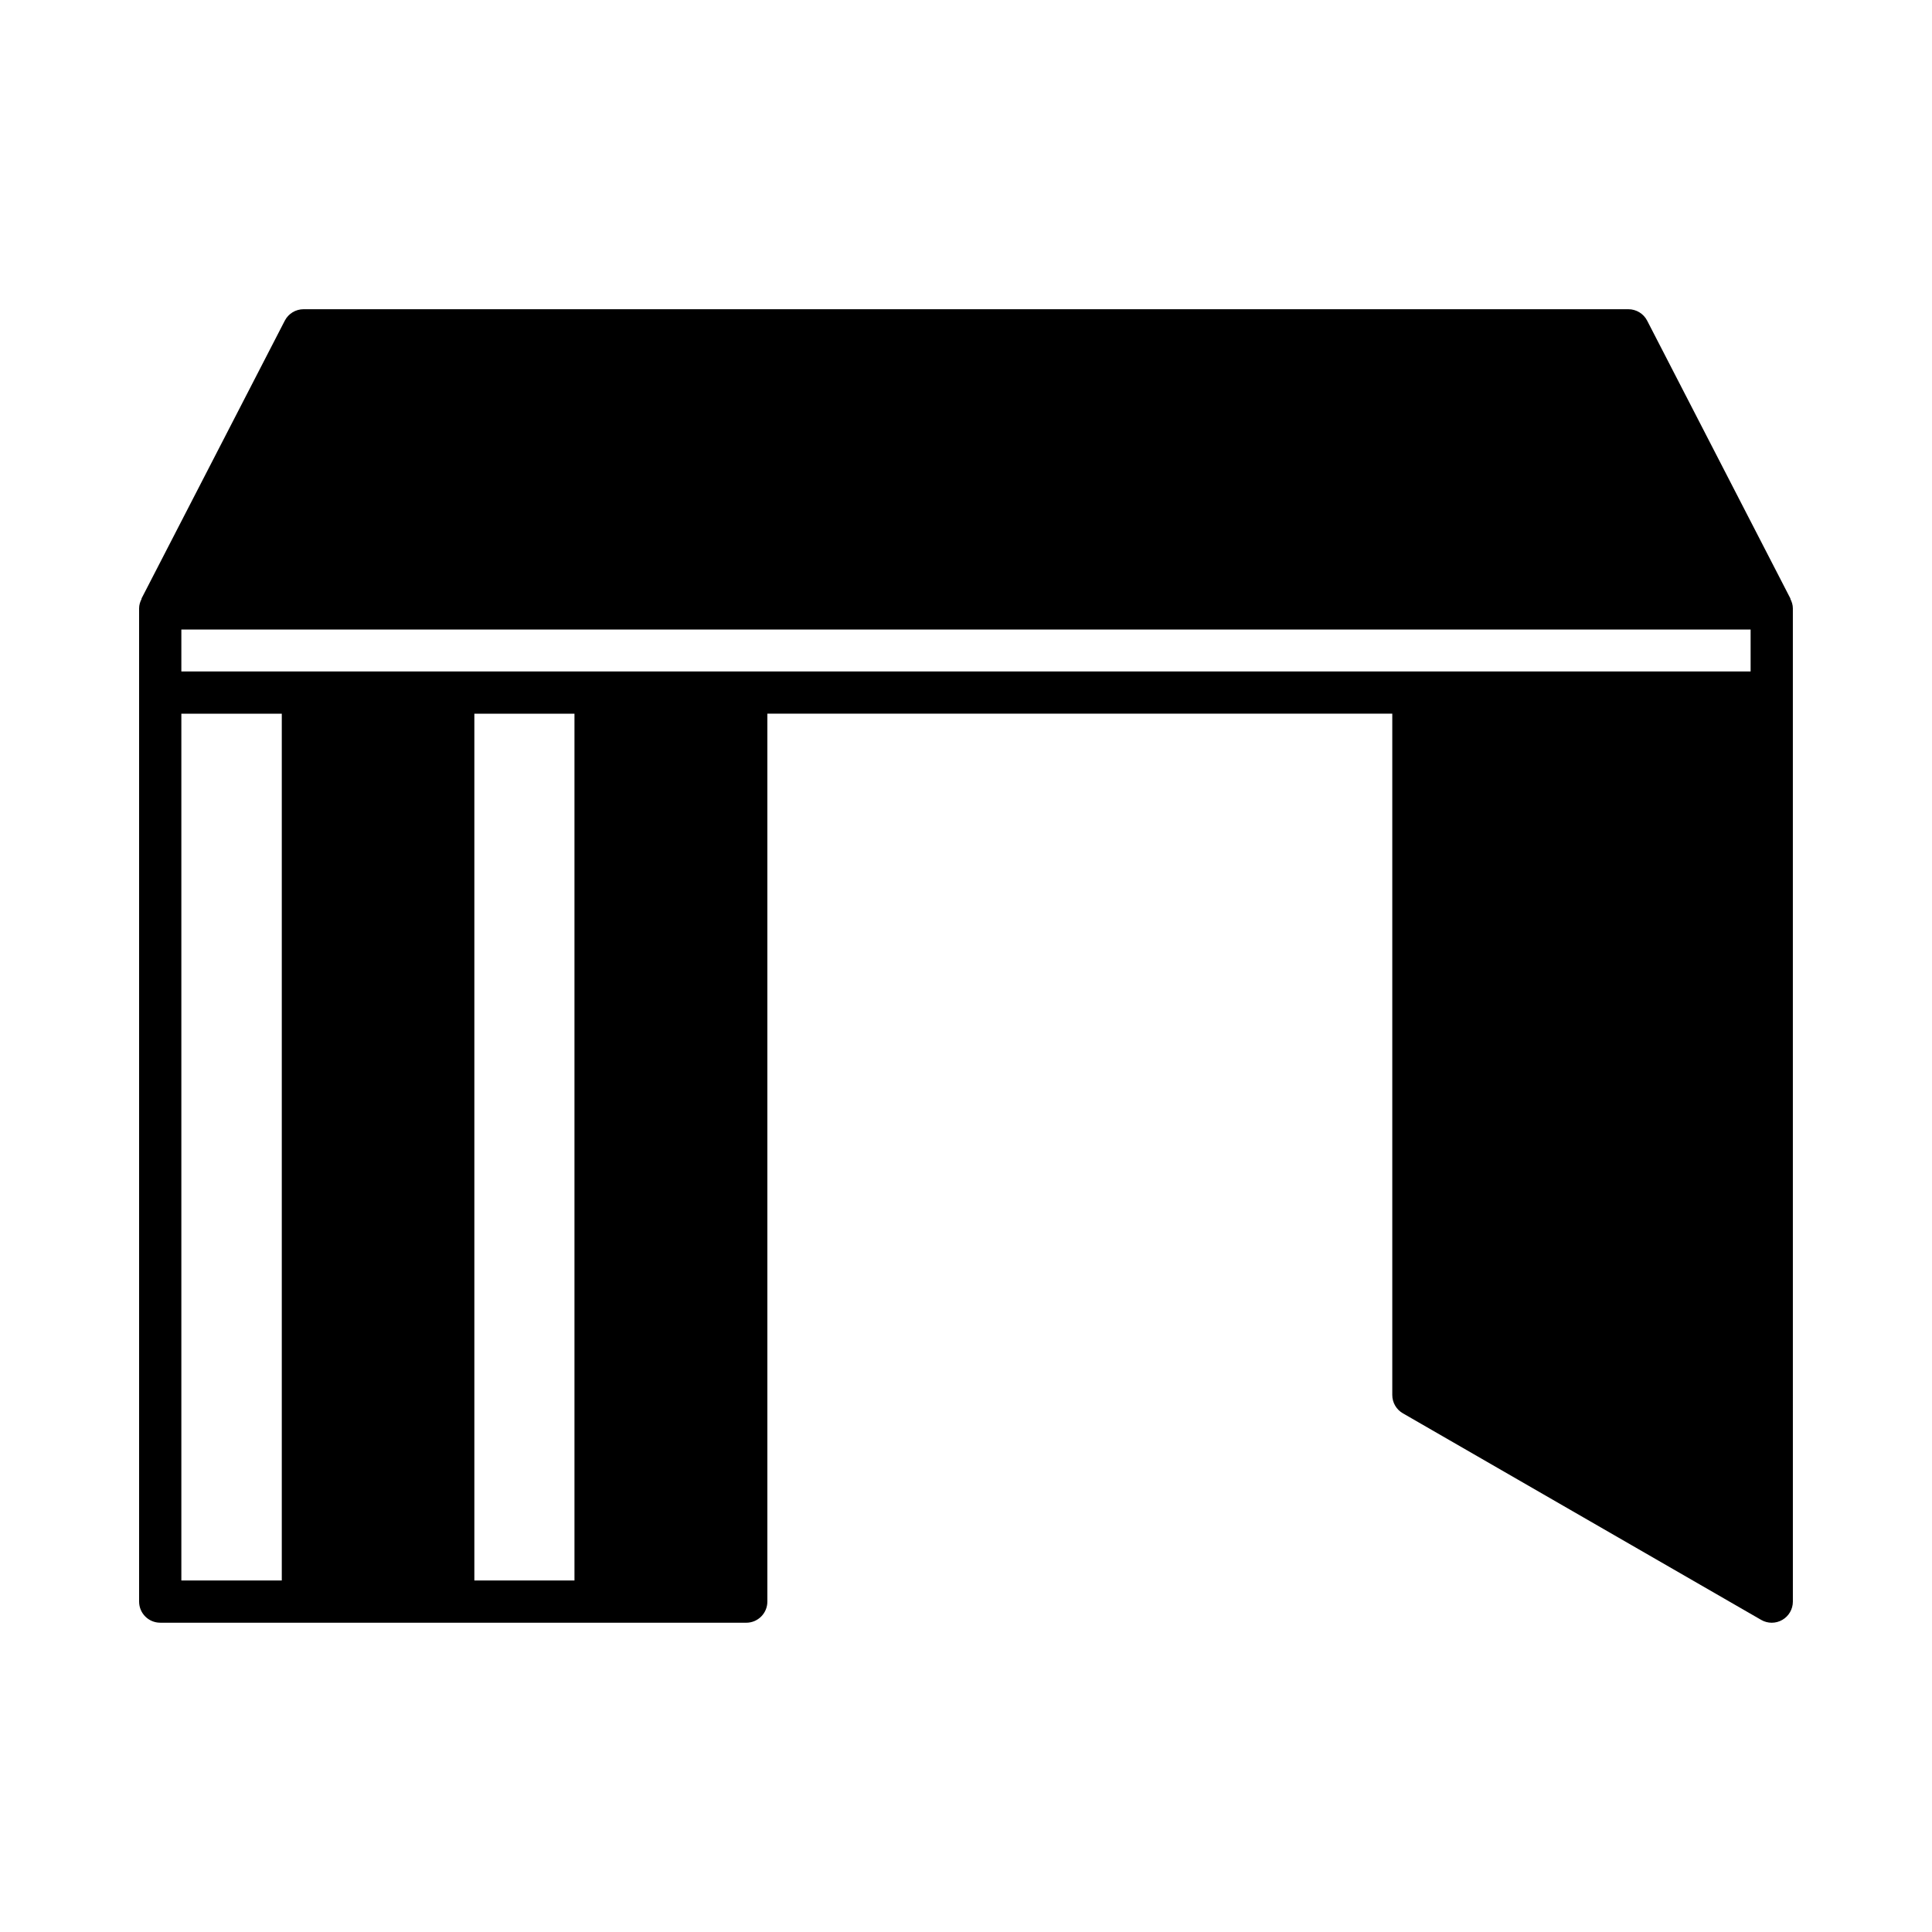 <?xml version="1.0" encoding="UTF-8"?>
<!-- Uploaded to: ICON Repo, www.iconrepo.com, Generator: ICON Repo Mixer Tools -->
<svg fill="#000000" width="800px" height="800px" version="1.1" viewBox="144 144 512 512" xmlns="http://www.w3.org/2000/svg">
 <path d="m186.46 574.04h155.3c3.094 0 5.598-2.508 5.598-5.598v-235.31h165.61v180.56c0 2 1.066 3.852 2.805 4.848l94.961 54.75c0.863 0.5 1.824 0.75 2.793 0.75s1.934-0.25 2.801-0.75c1.734-1 2.801-2.848 2.801-4.848l-0.004-240.91v-22.312c0-0.926-0.281-1.766-0.68-2.535l0.055-0.027-37.984-73.676c-0.957-1.863-2.883-3.035-4.977-3.035h-351.09c-2.094 0-4.012 1.168-4.977 3.031l-37.988 73.676 0.059 0.031c-0.398 0.77-0.68 1.609-0.68 2.535v263.22c0 3.09 2.504 5.594 5.598 5.594zm109.78-11.195h-26.531v-229.71h26.531zm-104.18-252.02h415.87v11.117h-415.87zm0 22.312h26.617v229.71l-26.617-0.004z"/>
</svg>